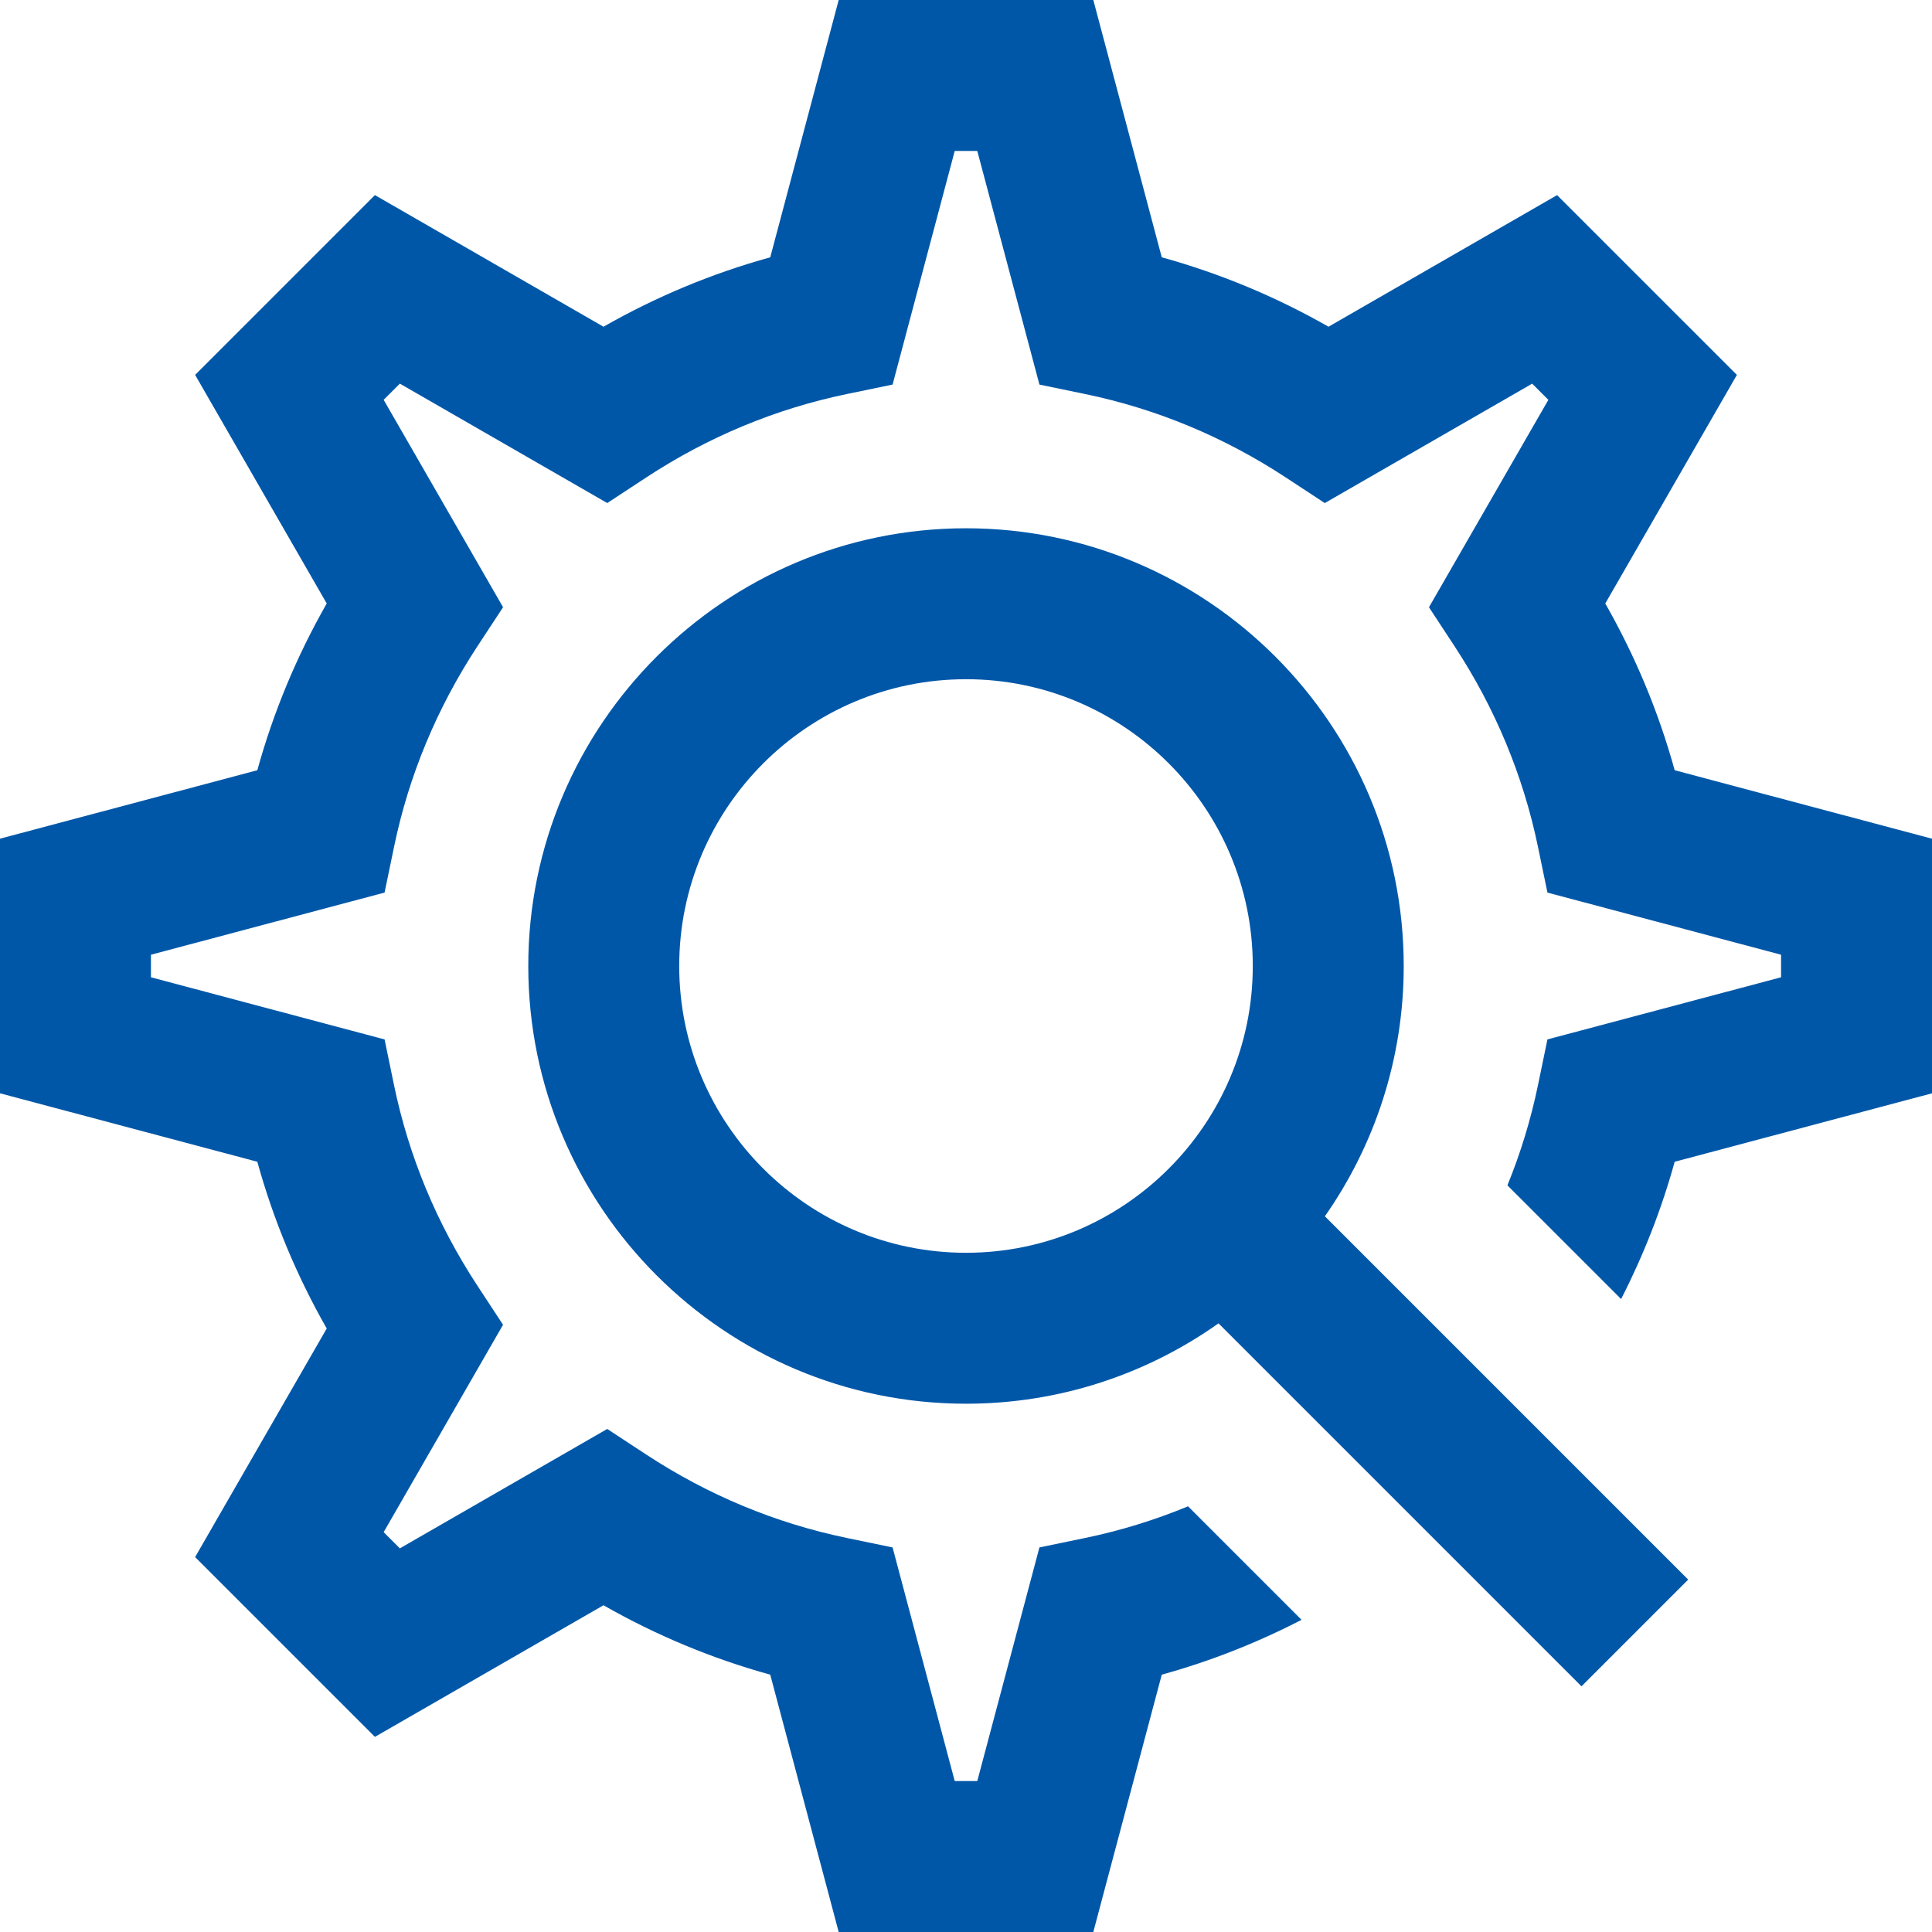 <svg fill="#0057a8" height="512pt" viewBox="0 0 512 512" width="512pt" xmlns="http://www.w3.org/2000/svg"><path d="m372 256c0-63.961-52.039-116-116-116s-116 52.039-116 116c0 63.965 52.039 116 116 116 24.902 0 47.996-7.891 66.918-21.297l96.191 96.191 28.281-28.285-96.281-96.281c13.16-18.812 20.891-41.684 20.891-66.328zm-116 76c-41.906 0-76-34.094-76-76s34.094-76 76-76 76 34.094 76 76-34.094 76-76 76zm256-109.738v67.477l-68.195 18.141c-3.469 12.566-8.23 24.719-14.191 36.379l-30.133-30.133c3.504-8.59 6.215-17.461 8.102-26.57l2.504-12.098 61.914-16.469v-5.977l-61.914-16.469-2.504-12.098c-3.914-18.906-11.363-36.816-22.141-53.23l-6.754-10.289 31.645-54.961-4.293-4.293-54.961 31.645-10.289-6.758c-16.418-10.777-34.324-18.223-53.234-22.137l-12.098-2.508-16.469-61.914h-5.977l-16.469 61.914-12.098 2.504c-18.906 3.914-36.816 11.363-53.23 22.141l-10.289 6.754-54.961-31.645-4.293 4.293 31.645 54.961-6.758 10.289c-10.777 16.418-18.227 34.328-22.137 53.234l-2.508 12.098-61.914 16.469v5.977l61.914 16.469 2.504 12.102c3.914 18.906 11.363 36.816 22.141 53.23l6.754 10.289-31.641 54.957 4.293 4.297 54.957-31.645 10.289 6.754c16.418 10.777 34.324 18.227 53.234 22.141l12.098 2.504 16.469 61.914h5.977l16.469-61.914 12.098-2.504c9.359-1.938 18.477-4.746 27.285-8.391l30.082 30.082c-11.863 6.125-24.238 10.996-37.043 14.531l-18.141 68.195h-67.477l-18.141-68.195c-15.398-4.254-30.188-10.406-44.191-18.391l-60.574 34.875-47.648-47.645 34.879-60.574c-7.984-14.004-14.141-28.793-18.391-44.191l-68.195-18.141v-67.477l68.195-18.141c4.25-15.398 10.406-30.188 18.391-44.191l-34.875-60.574 47.645-47.648 60.574 34.879c14.004-7.984 28.793-14.141 44.191-18.391l18.141-68.195h67.477l18.141 68.195c15.398 4.254 30.188 10.406 44.191 18.391l60.574-34.875 47.648 47.645-34.879 60.574c7.984 14.004 14.141 28.793 18.391 44.191zm0 0"/></svg>